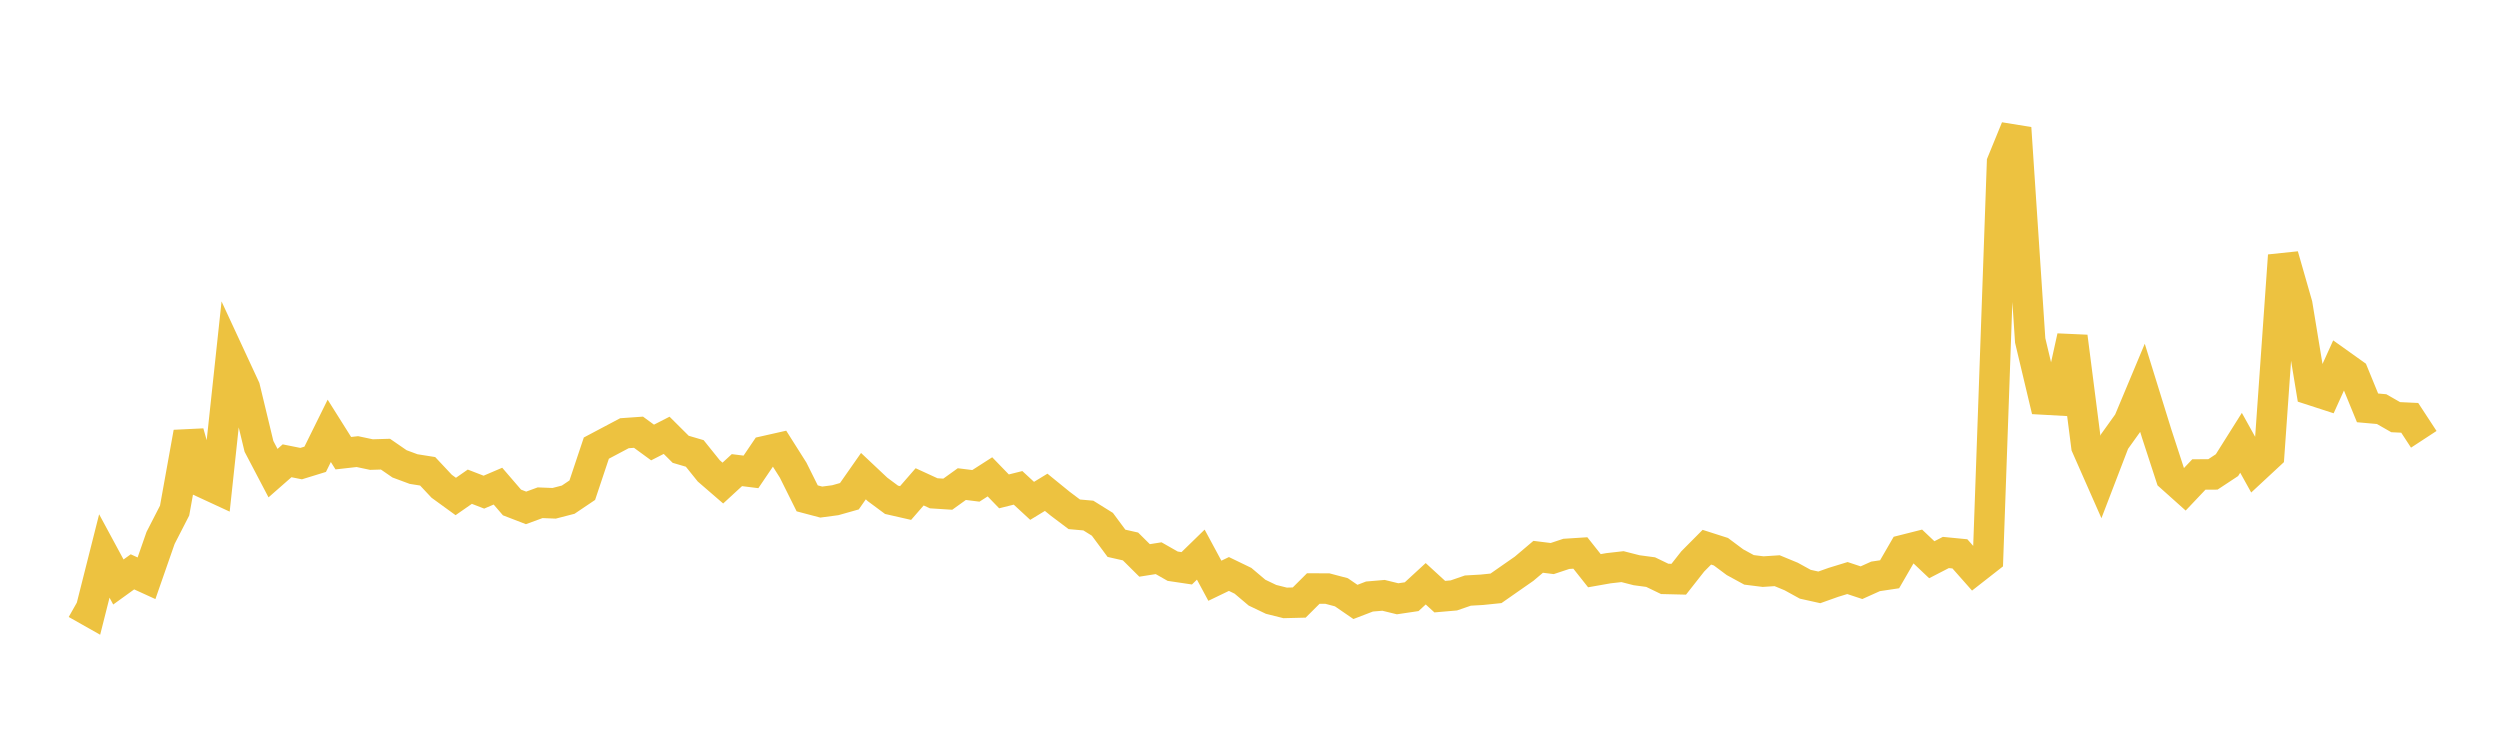 <svg width="164" height="48" xmlns="http://www.w3.org/2000/svg" xmlns:xlink="http://www.w3.org/1999/xlink"><path fill="none" stroke="rgb(237,194,64)" stroke-width="2" d="M5,39.603L5.922,40.124L6.844,36.472L7.766,38.179L8.689,37.513L9.611,37.934L10.533,35.289L11.455,33.493L12.377,28.371L13.299,31.643L14.222,32.07L15.144,23.465L16.066,25.452L16.988,29.28L17.91,31.037L18.832,30.228L19.754,30.413L20.677,30.129L21.599,28.263L22.521,29.729L23.443,29.625L24.365,29.82L25.287,29.793L26.21,30.429L27.132,30.771L28.054,30.917L28.976,31.9L29.898,32.569L30.82,31.928L31.743,32.285L32.665,31.891L33.587,32.962L34.509,33.318L35.431,32.98L36.353,33.016L37.275,32.778L38.198,32.156L39.12,29.396L40.042,28.907L40.964,28.419L41.886,28.354L42.808,29.028L43.731,28.556L44.653,29.474L45.575,29.745L46.497,30.892L47.419,31.689L48.341,30.841L49.263,30.956L50.186,29.592L51.108,29.384L52.03,30.841L52.952,32.692L53.874,32.936L54.796,32.814L55.719,32.553L56.641,31.235L57.563,32.103L58.485,32.787L59.407,32.997L60.329,31.937L61.251,32.36L62.174,32.419L63.096,31.757L64.018,31.872L64.94,31.281L65.862,32.234L66.784,32.003L67.707,32.856L68.629,32.295L69.551,33.045L70.473,33.739L71.395,33.82L72.317,34.394L73.24,35.64L74.162,35.848L75.084,36.764L76.006,36.618L76.928,37.143L77.85,37.28L78.772,36.383L79.695,38.097L80.617,37.653L81.539,38.099L82.461,38.878L83.383,39.319L84.305,39.55L85.228,39.527L86.15,38.608L87.072,38.609L87.994,38.853L88.916,39.486L89.838,39.132L90.76,39.054L91.683,39.28L92.605,39.143L93.527,38.295L94.449,39.14L95.371,39.06L96.293,38.742L97.216,38.689L98.138,38.594L99.06,37.95L99.982,37.308L100.904,36.527L101.826,36.641L102.749,36.334L103.671,36.275L104.593,37.438L105.515,37.276L106.437,37.171L107.359,37.407L108.281,37.53L109.204,37.975L110.126,37.997L111.048,36.825L111.97,35.897L112.892,36.192L113.814,36.88L114.737,37.383L115.659,37.498L116.581,37.438L117.503,37.819L118.425,38.326L119.347,38.531L120.269,38.203L121.192,37.92L122.114,38.225L123.036,37.81L123.958,37.672L124.88,36.078L125.802,35.845L126.725,36.718L127.647,36.243L128.569,36.333L129.491,37.375L130.413,36.654L131.335,10.653L132.257,8.4L133.18,22.333L134.102,26.21L135.024,26.261L135.946,22.083L136.868,29.28L137.79,31.37L138.713,28.966L139.635,27.678L140.557,25.475L141.479,28.449L142.401,31.275L143.323,32.1L144.246,31.126L145.168,31.121L146.09,30.513L147.012,29.048L147.934,30.708L148.856,29.852L149.778,16.76L150.701,19.979L151.623,25.585L152.545,25.884L153.467,23.849L154.389,24.506L155.311,26.756L156.234,26.838L157.156,27.366L158.078,27.41L159,28.819"></path></svg>